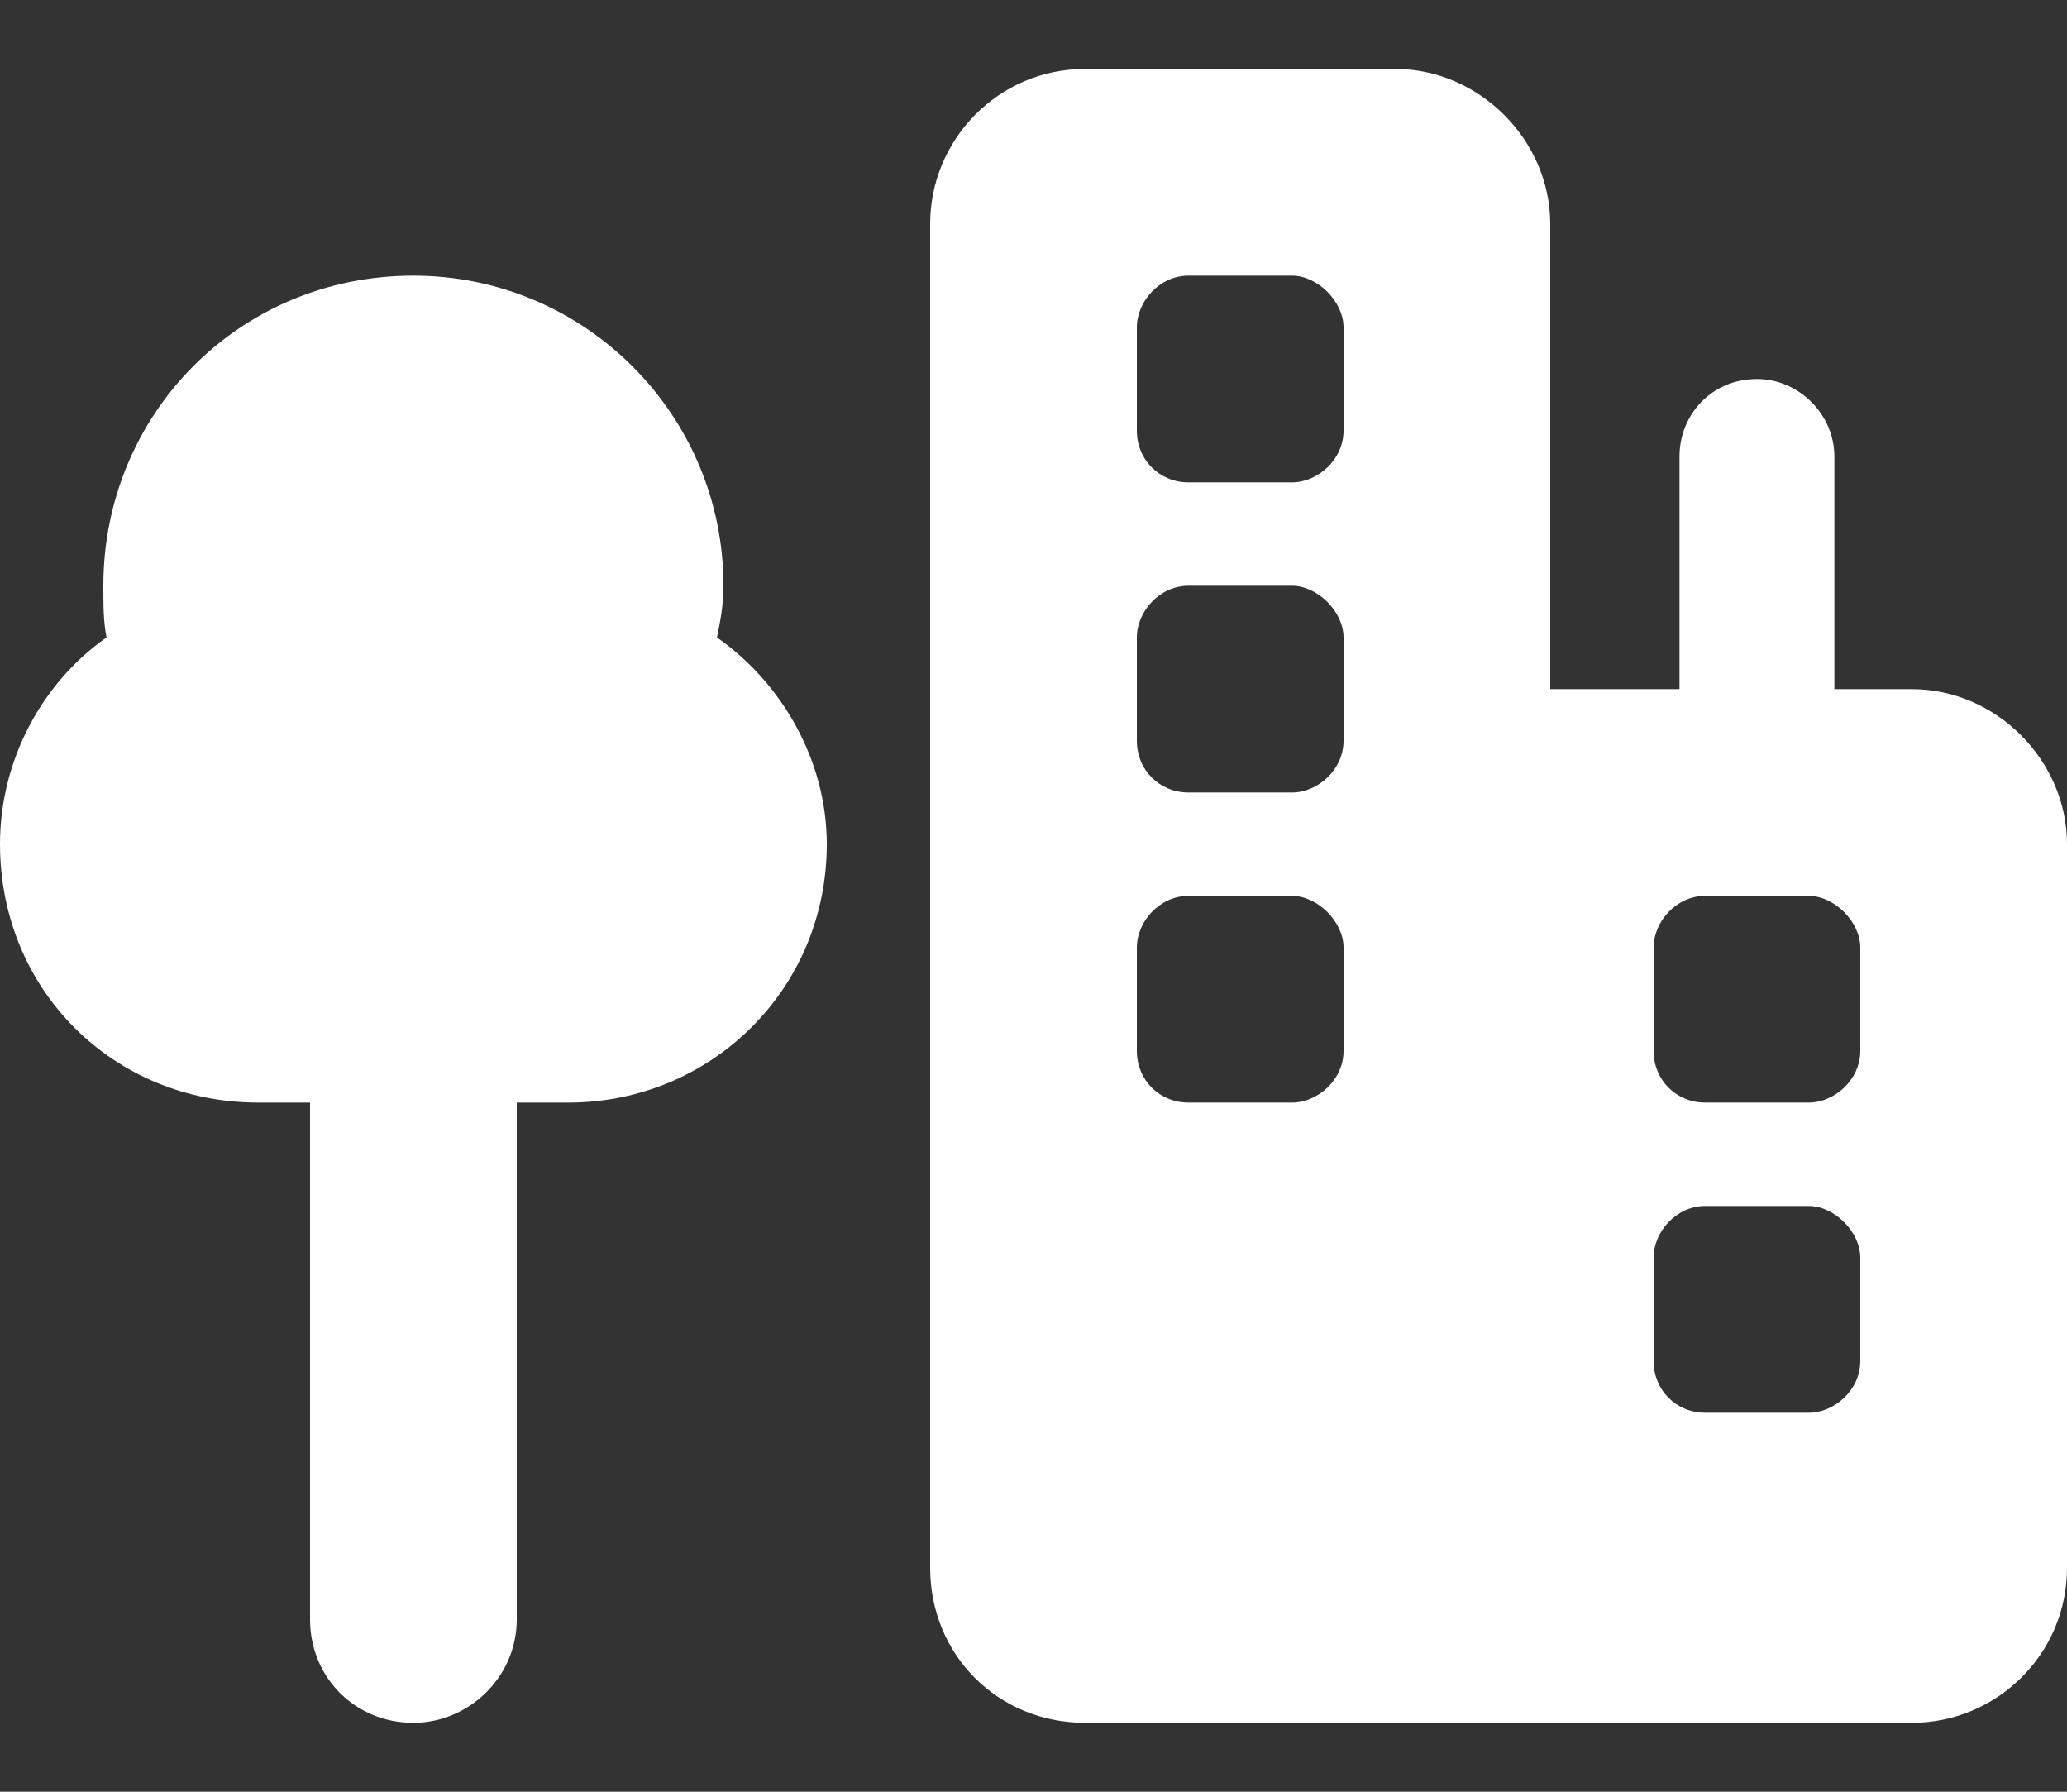 <svg width="15" height="13" viewBox="0 0 15 13" fill="none" xmlns="http://www.w3.org/2000/svg">
<rect x="0" y="0" width="15" height="13" fill="#333333" stroke="none"/>
<path d="M6.75 1.625C6.75 1.016 7.242 0.5 7.875 0.5H10.125C10.734 0.5 11.25 1.016 11.25 1.625V5H12.188V3.312C12.188 3.008 12.422 2.75 12.75 2.75C13.055 2.75 13.312 3.008 13.312 3.312V5H13.875C14.484 5 15 5.516 15 6.125V11.375C15 12.008 14.484 12.5 13.875 12.5H10.125H7.875C7.242 12.5 6.75 12.008 6.75 11.375V1.625ZM8.25 2.375V3.125C8.25 3.336 8.414 3.5 8.625 3.5H9.375C9.562 3.5 9.75 3.336 9.75 3.125V2.375C9.75 2.188 9.562 2 9.375 2H8.625C8.414 2 8.25 2.188 8.25 2.375ZM8.625 4.25C8.414 4.25 8.25 4.438 8.25 4.625V5.375C8.25 5.586 8.414 5.75 8.625 5.75H9.375C9.562 5.75 9.75 5.586 9.75 5.375V4.625C9.75 4.438 9.562 4.25 9.375 4.25H8.625ZM8.25 6.875V7.625C8.25 7.836 8.414 8 8.625 8H9.375C9.562 8 9.75 7.836 9.75 7.625V6.875C9.75 6.688 9.562 6.5 9.375 6.5H8.625C8.414 6.5 8.25 6.688 8.25 6.875ZM12.375 6.5C12.164 6.5 12 6.688 12 6.875V7.625C12 7.836 12.164 8 12.375 8H13.125C13.312 8 13.5 7.836 13.5 7.625V6.875C13.5 6.688 13.312 6.5 13.125 6.5H12.375ZM12 9.125V9.875C12 10.086 12.164 10.25 12.375 10.25H13.125C13.312 10.25 13.5 10.086 13.5 9.875V9.125C13.5 8.938 13.312 8.75 13.125 8.75H12.375C12.164 8.75 12 8.938 12 9.125ZM5.25 4.25C5.25 4.391 5.227 4.508 5.203 4.625C5.672 4.953 6 5.516 6 6.125C6 7.18 5.156 8 4.125 8H3.75V11.75C3.75 12.172 3.398 12.5 3 12.5C2.578 12.5 2.25 12.172 2.25 11.75V8H1.875C0.82 8 0 7.18 0 6.125C0 5.516 0.305 4.953 0.773 4.625C0.75 4.508 0.75 4.391 0.75 4.25C0.75 3.008 1.734 2 3 2C4.242 2 5.25 3.008 5.25 4.25Z" fill="white"/>
</svg>
